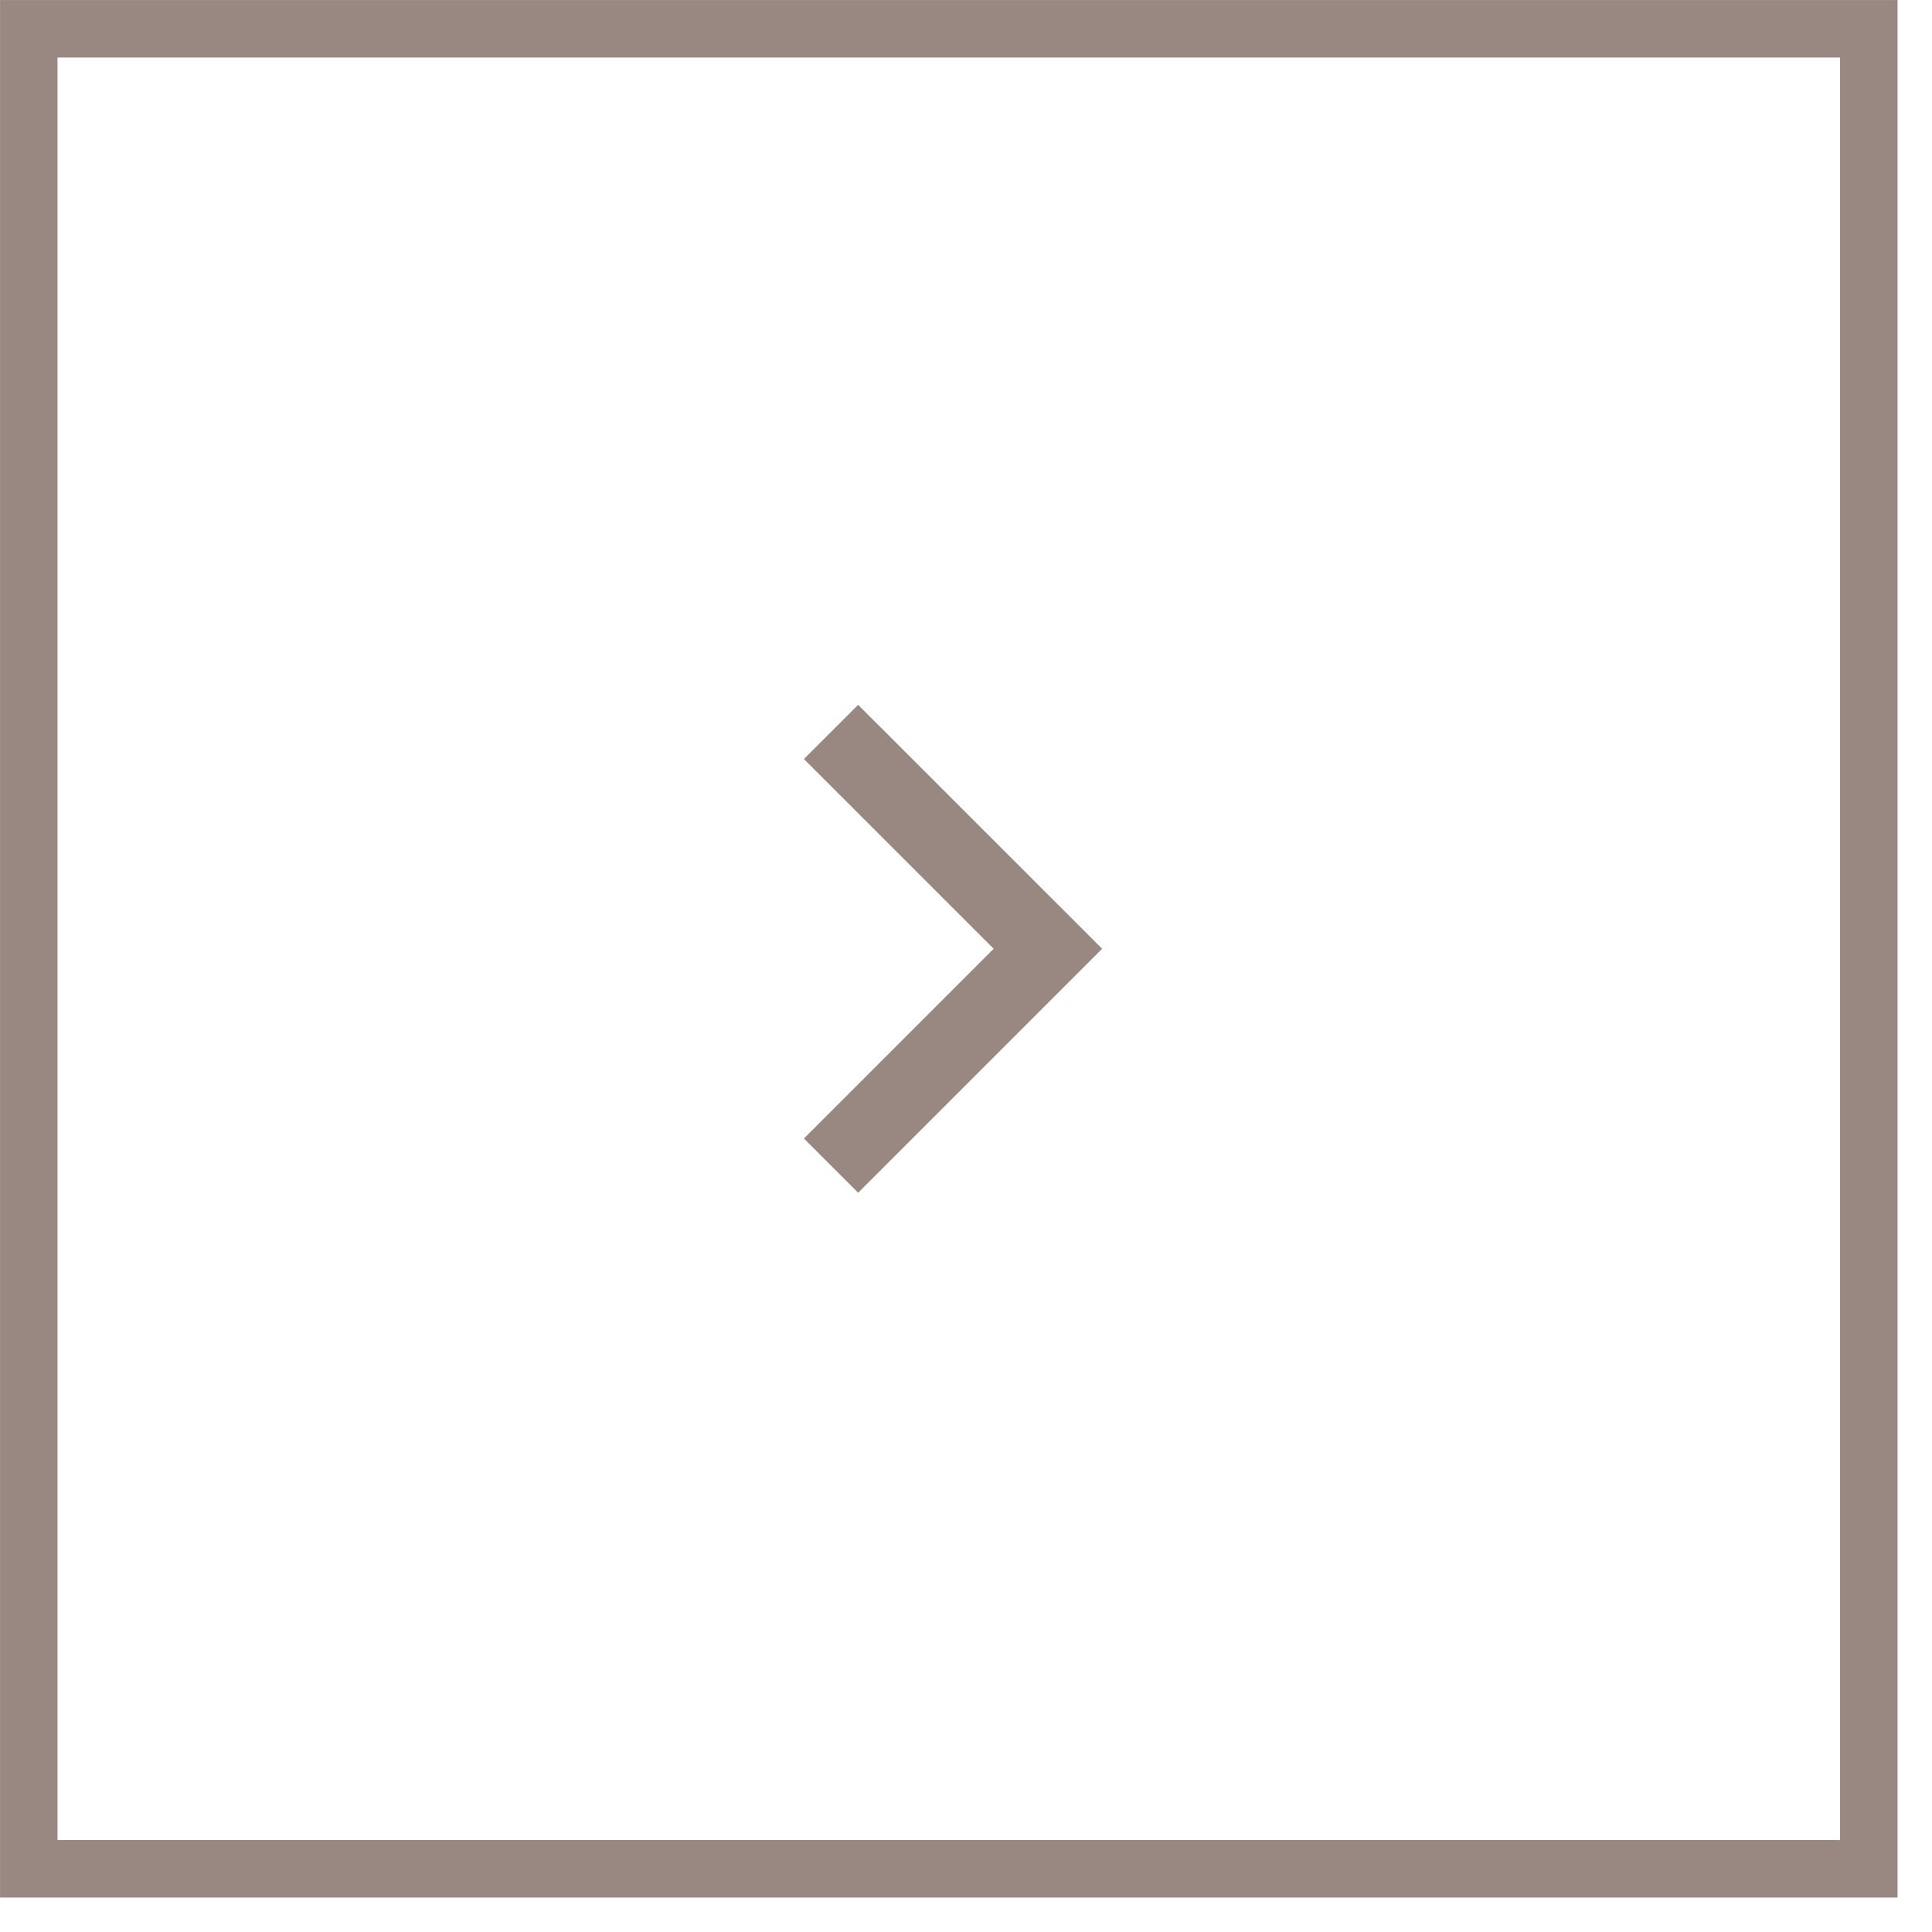 <?xml version="1.0" encoding="UTF-8"?> <svg xmlns="http://www.w3.org/2000/svg" width="28" height="28" viewBox="0 0 28 28" fill="none"><rect x="0.417" y="0.417" width="26.667" height="26.667" stroke="#988881" stroke-width="0.833"></rect><path d="M14.401 13.75L11.651 11L12.437 10.215L15.973 13.75L12.437 17.286L11.651 16.5L14.401 13.75Z" fill="#988881"></path></svg> 
